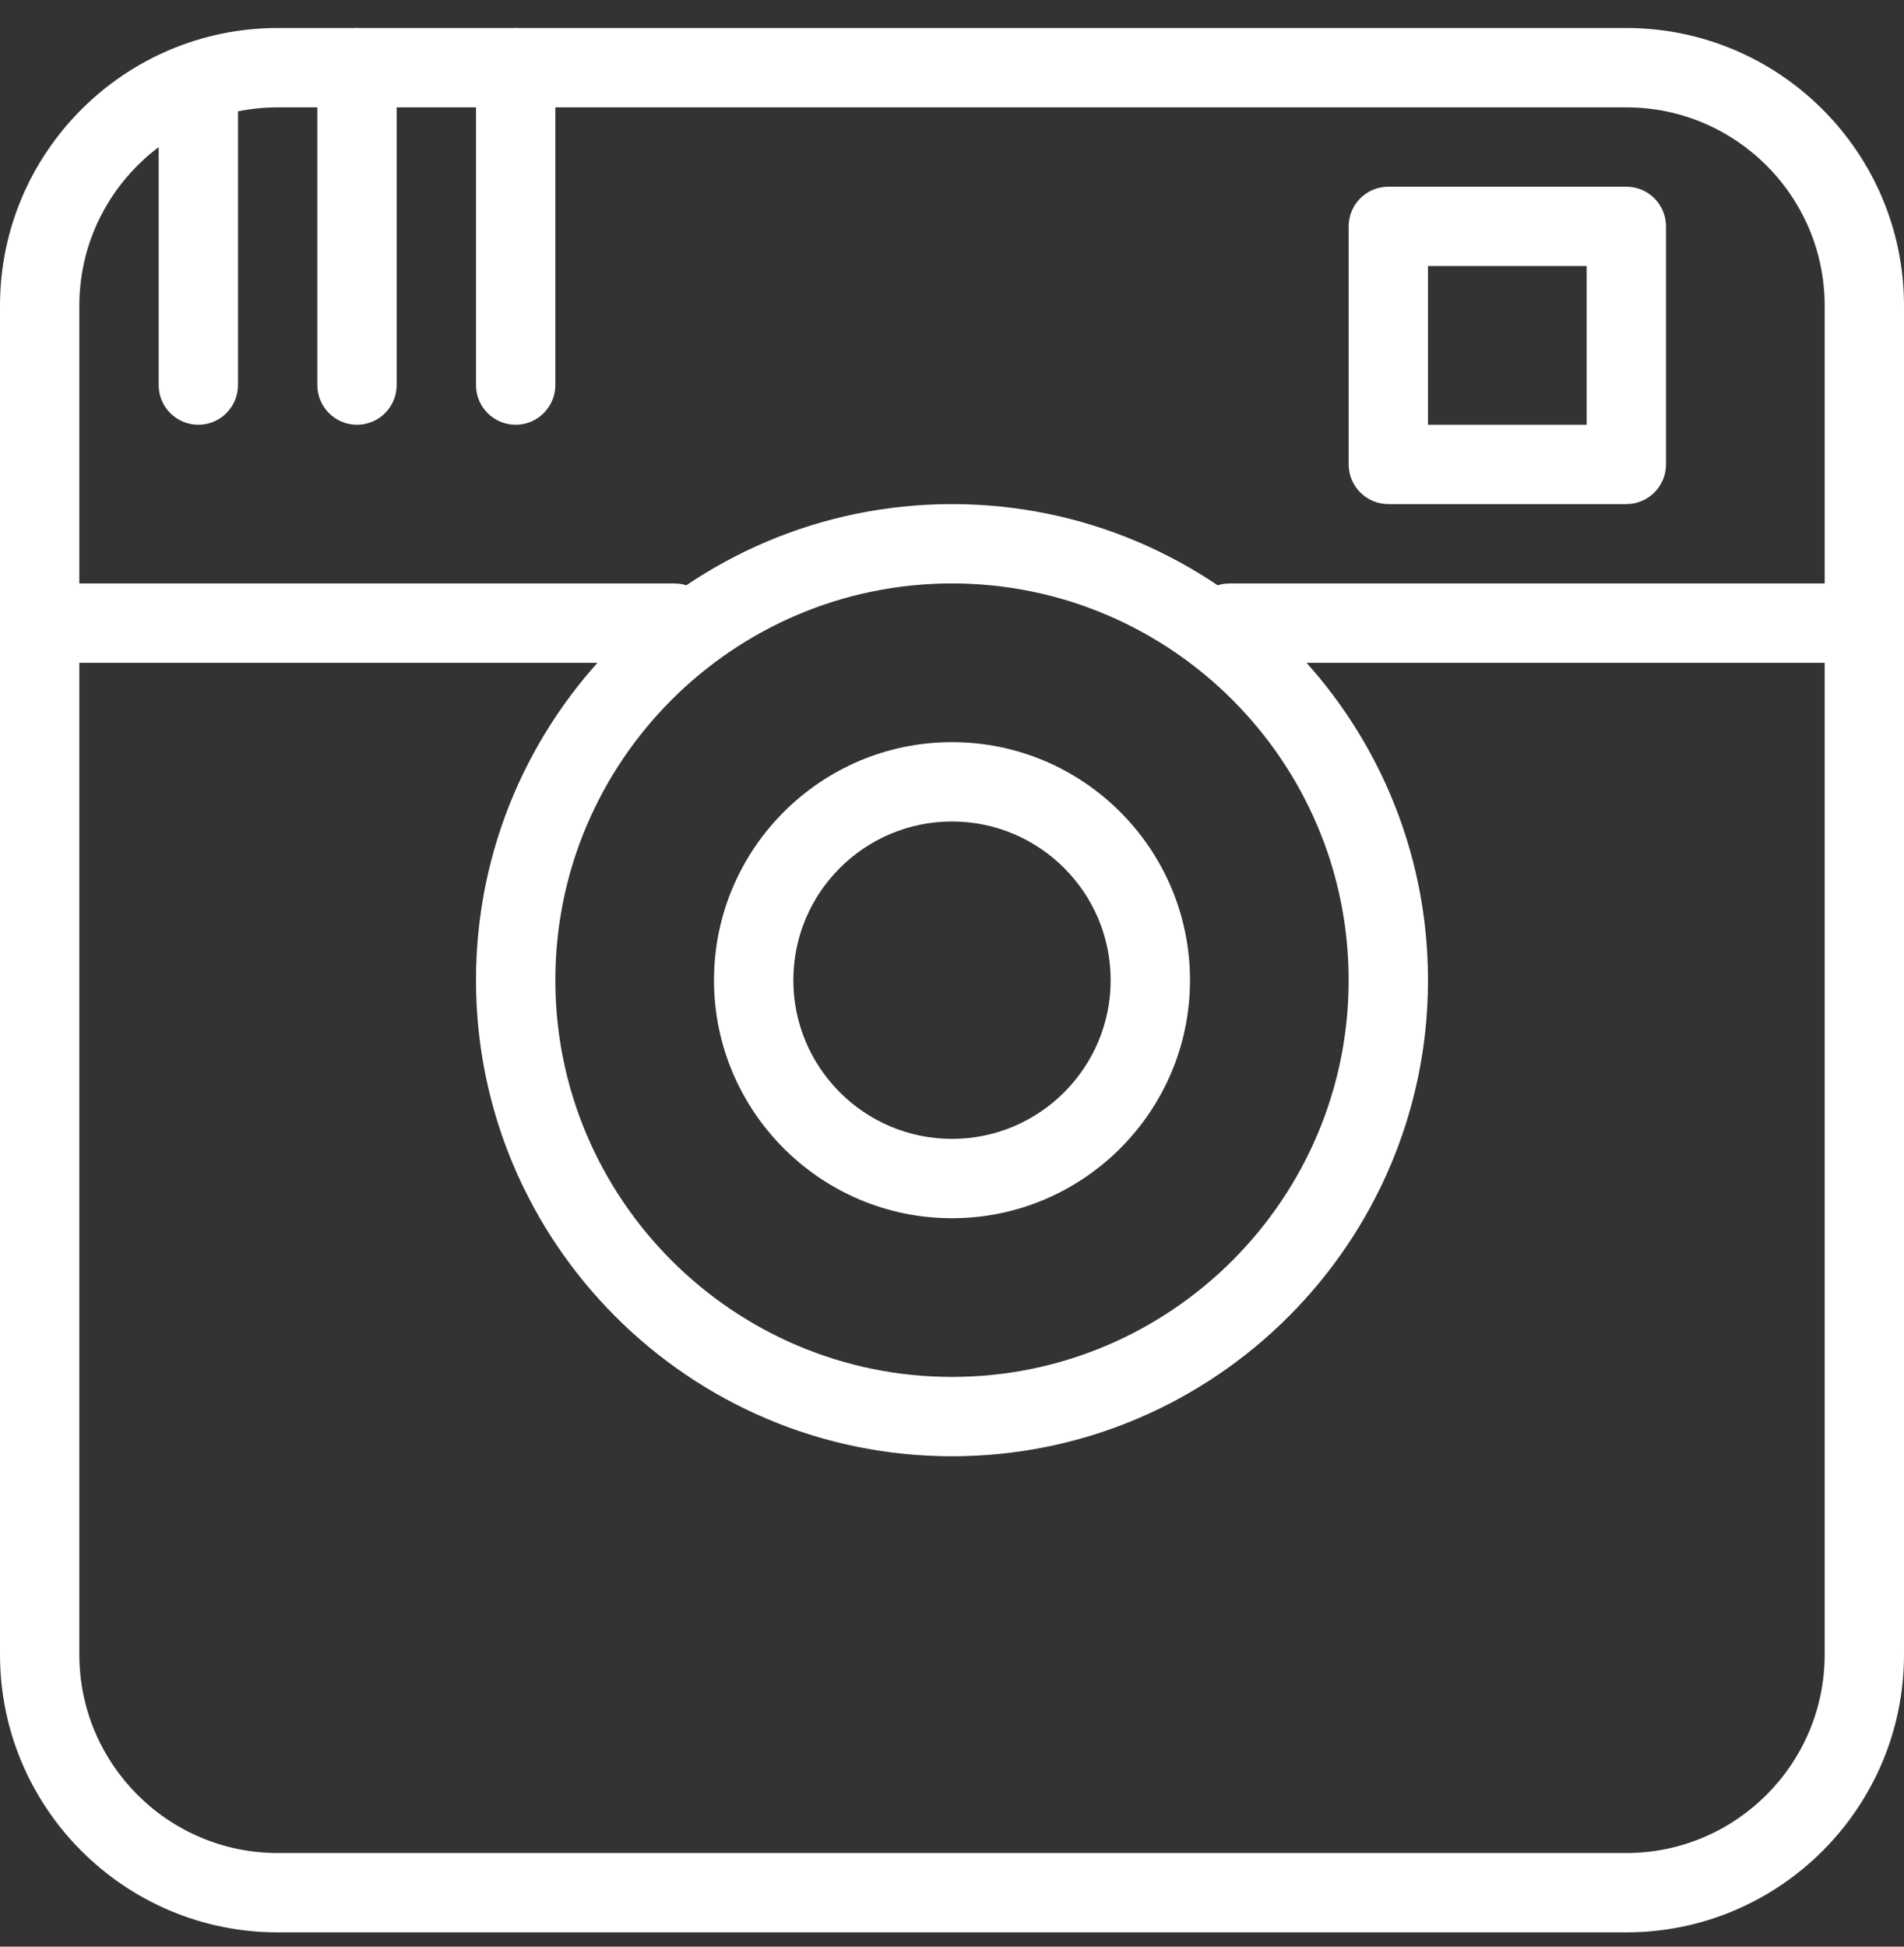 <svg width="45" height="46" viewBox="0 0 45 46" fill="none" xmlns="http://www.w3.org/2000/svg">
<rect x="0" y="0" width="45" height="46" fill="#333333" stroke="none"/>
<g id="Group">
<g id="Group_2">
<path id="Vector" d="M38.438 45.662H6.562C2.944 45.662 0 42.718 0 39.099V7.224C0 3.605 2.944 0.662 6.562 0.662H38.438C42.056 0.662 45 3.605 45 7.224V39.099C45 42.718 42.056 45.662 38.438 45.662ZM6.562 2.537C3.977 2.537 1.875 4.64 1.875 7.224V39.099C1.875 41.683 3.977 43.787 6.562 43.787H38.438C41.023 43.787 43.125 41.683 43.125 39.099V7.224C43.125 4.64 41.023 2.537 38.438 2.537H6.562Z" fill="white"/>
</g>
<g id="Group_3">
<path id="Vector_2" d="M15.938 15.662H0.938C0.42 15.662 0 15.242 0 14.724C0 14.207 0.42 13.787 0.938 13.787H15.938C16.455 13.787 16.875 14.207 16.875 14.724C16.875 15.242 16.455 15.662 15.938 15.662Z" fill="white"/>
</g>
<g id="Group_4">
<path id="Vector_3" d="M44.062 15.662H29.062C28.545 15.662 28.125 15.242 28.125 14.724C28.125 14.207 28.545 13.787 29.062 13.787H44.062C44.58 13.787 45 14.207 45 14.724C45 15.242 44.58 15.662 44.062 15.662Z" fill="white"/>
</g>
<g id="Group_5">
<path id="Vector_4" d="M38.438 11.912H32.812C32.295 11.912 31.875 11.492 31.875 10.974V5.349C31.875 4.832 32.295 4.412 32.812 4.412H38.438C38.955 4.412 39.375 4.832 39.375 5.349V10.974C39.375 11.492 38.955 11.912 38.438 11.912ZM33.75 10.037H37.5V6.287H33.75V10.037Z" fill="white"/>
</g>
<g id="Group_6">
<path id="Vector_5" d="M4.688 10.037C4.17 10.037 3.75 9.617 3.75 9.099V2.537C3.75 2.019 4.17 1.599 4.688 1.599C5.205 1.599 5.625 2.019 5.625 2.537V9.099C5.625 9.617 5.205 10.037 4.688 10.037Z" fill="white"/>
</g>
<g id="Group_7">
<path id="Vector_6" d="M8.438 10.037C7.92 10.037 7.5 9.617 7.5 9.099V1.599C7.5 1.082 7.92 0.662 8.438 0.662C8.955 0.662 9.375 1.082 9.375 1.599V9.099C9.375 9.617 8.955 10.037 8.438 10.037Z" fill="white"/>
</g>
<g id="Group_8">
<path id="Vector_7" d="M12.188 10.037C11.67 10.037 11.25 9.617 11.25 9.099V1.599C11.25 1.082 11.67 0.662 12.188 0.662C12.705 0.662 13.125 1.082 13.125 1.599V9.099C13.125 9.617 12.705 10.037 12.188 10.037Z" fill="white"/>
</g>
<g id="Group_9">
<path id="Vector_8" d="M22.5 34.412C16.296 34.412 11.25 29.366 11.25 23.162C11.25 16.957 16.296 11.912 22.5 11.912C28.704 11.912 33.75 16.957 33.75 23.162C33.75 29.366 28.704 34.412 22.5 34.412ZM22.5 13.787C17.331 13.787 13.125 17.992 13.125 23.162C13.125 28.331 17.331 32.537 22.5 32.537C27.669 32.537 31.875 28.331 31.875 23.162C31.875 17.992 27.669 13.787 22.5 13.787Z" fill="white"/>
</g>
<g id="Group_10">
<path id="Vector_9" d="M22.5 28.787C19.399 28.787 16.875 26.263 16.875 23.162C16.875 20.06 19.399 17.537 22.5 17.537C25.601 17.537 28.125 20.06 28.125 23.162C28.125 26.263 25.601 28.787 22.5 28.787ZM22.5 19.412C20.432 19.412 18.75 21.093 18.75 23.162C18.75 25.23 20.432 26.912 22.5 26.912C24.568 26.912 26.25 25.23 26.25 23.162C26.25 21.093 24.568 19.412 22.5 19.412Z" fill="white"/>
</g>
</g>
</svg>
